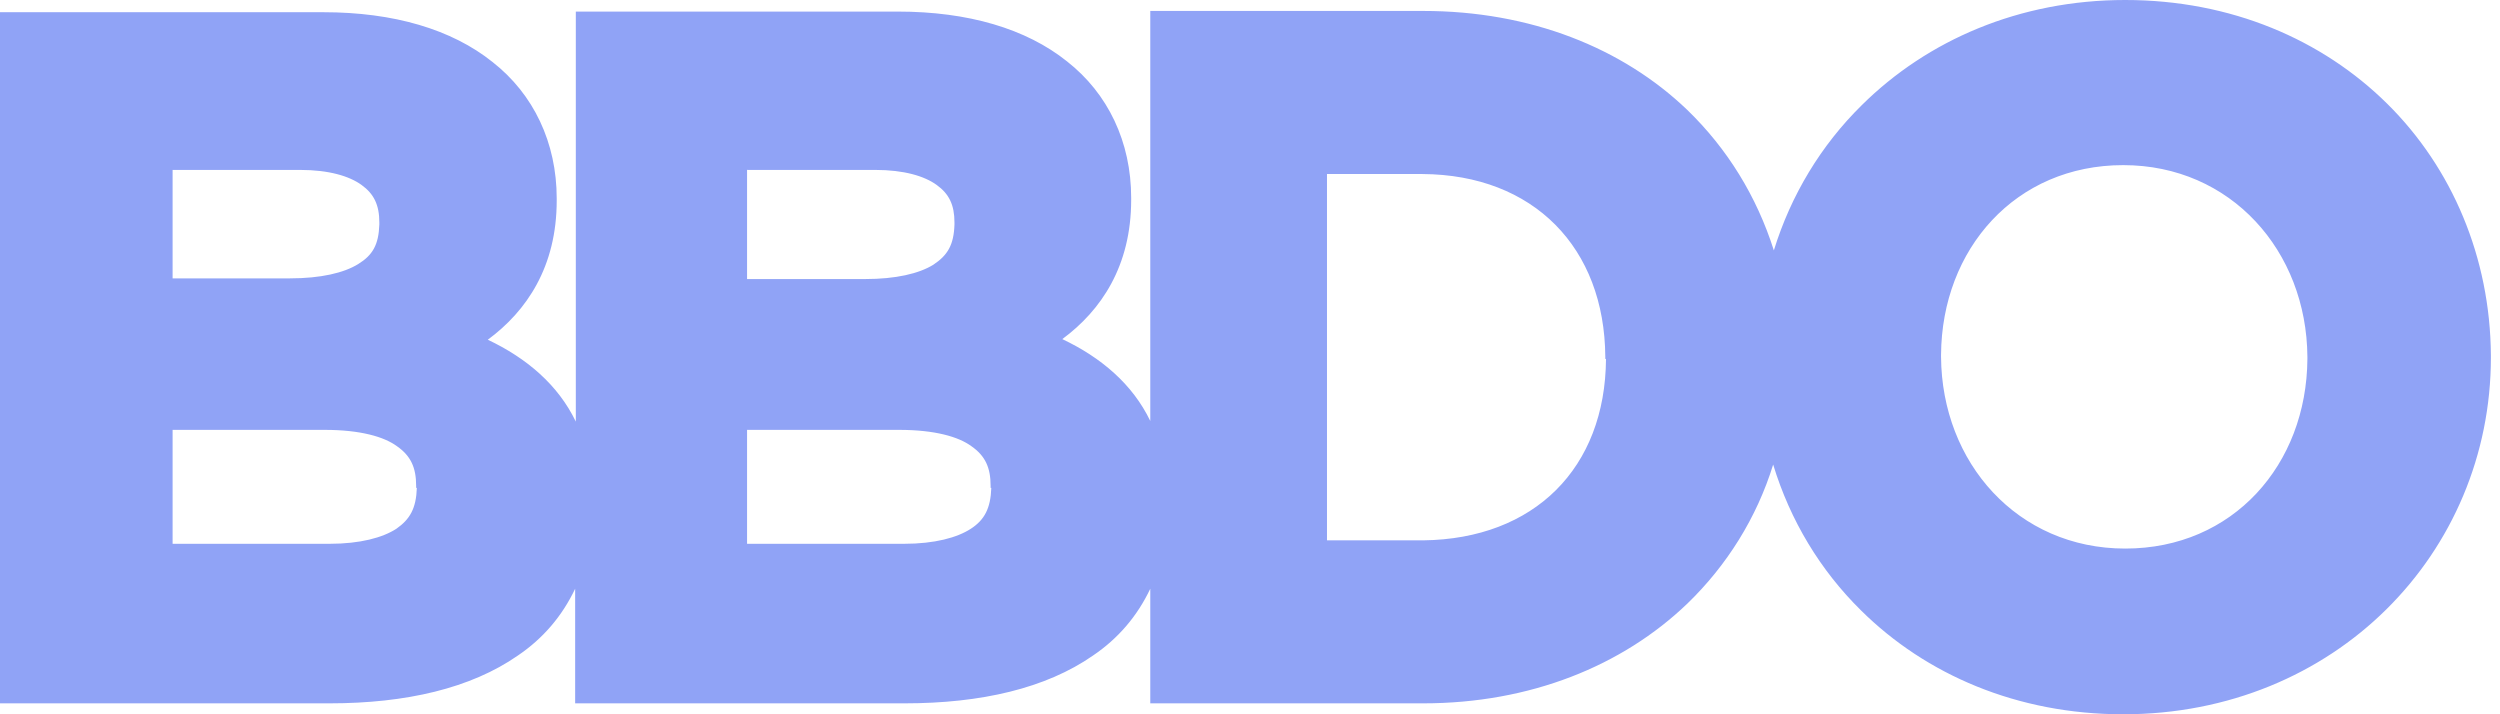 <svg width="98" height="28" viewBox="0 0 98 28" fill="none" xmlns="http://www.w3.org/2000/svg">
<path d="M93.578 4.066C91.037 1.552 87.454 0 83.308 0C79.162 0 75.552 1.577 72.985 4.119C71.381 5.697 70.204 7.649 69.535 9.816C68.865 7.703 67.715 5.83 66.138 4.306C63.598 1.873 59.988 0.429 55.788 0.429H45.091V16.502C44.395 15.058 43.165 14.015 41.642 13.293C43.165 12.169 44.342 10.43 44.342 7.836V7.756C44.342 5.563 43.432 3.664 41.828 2.407C40.224 1.123 37.951 0.454 35.196 0.454H22.572V16.527C21.876 15.083 20.646 14.04 19.122 13.317C20.646 12.194 21.823 10.455 21.823 7.861V7.781C21.823 5.588 20.913 3.688 19.309 2.432C17.706 1.148 15.432 0.479 12.677 0.479H0V27.571H12.917C15.913 27.571 18.453 26.982 20.299 25.698C21.289 25.029 22.038 24.148 22.546 23.078V27.571H35.462C38.459 27.571 40.999 26.982 42.845 25.698C43.835 25.029 44.584 24.148 45.091 23.078V27.571H55.788C59.988 27.571 63.598 26.101 66.138 23.667C67.689 22.17 68.865 20.297 69.508 18.211C70.177 20.404 71.354 22.357 72.958 23.934C75.498 26.448 79.082 28 83.228 28C87.374 28 90.984 26.423 93.551 23.881C96.118 21.34 97.643 17.837 97.643 14.011V13.931C97.617 10.085 96.12 6.579 93.578 4.066ZM6.766 6.661H11.767C12.89 6.661 13.693 6.902 14.174 7.251C14.654 7.598 14.87 8.027 14.87 8.721V8.801C14.843 9.604 14.603 10.005 14.04 10.352C13.479 10.699 12.57 10.912 11.366 10.912H6.766V6.661ZM16.34 19.124C16.313 19.927 16.073 20.354 15.537 20.728C15.003 21.075 14.12 21.317 12.917 21.317H6.766V16.851H12.73C14.12 16.851 15.056 17.118 15.564 17.494C16.098 17.868 16.313 18.323 16.313 19.044V19.124H16.34ZM29.312 6.661H34.312C35.436 6.661 36.239 6.902 36.719 7.251C37.2 7.598 37.415 8.027 37.415 8.721V8.801C37.389 9.604 37.148 10.005 36.586 10.378C36.025 10.726 35.115 10.939 33.912 10.939H29.285V6.66H29.312V6.661ZM38.859 19.124C38.832 19.927 38.592 20.381 38.056 20.728C37.522 21.075 36.639 21.317 35.436 21.317H29.285V16.851H35.249C36.639 16.851 37.575 17.118 38.083 17.494C38.617 17.868 38.832 18.323 38.832 19.044V19.124H38.859ZM62.955 14.069C62.928 18.348 60.148 21.129 55.788 21.182H52.018V6.822H55.762C60.121 6.848 62.902 9.711 62.928 13.989V14.069H62.955ZM90.45 14.069C90.423 18.215 87.534 21.504 83.31 21.504C79.084 21.504 76.116 18.135 76.089 13.989V13.909C76.116 9.762 79.005 6.473 83.23 6.473C87.456 6.473 90.423 9.843 90.45 13.989V14.069Z" fill="#90A3F6"/>
</svg>
